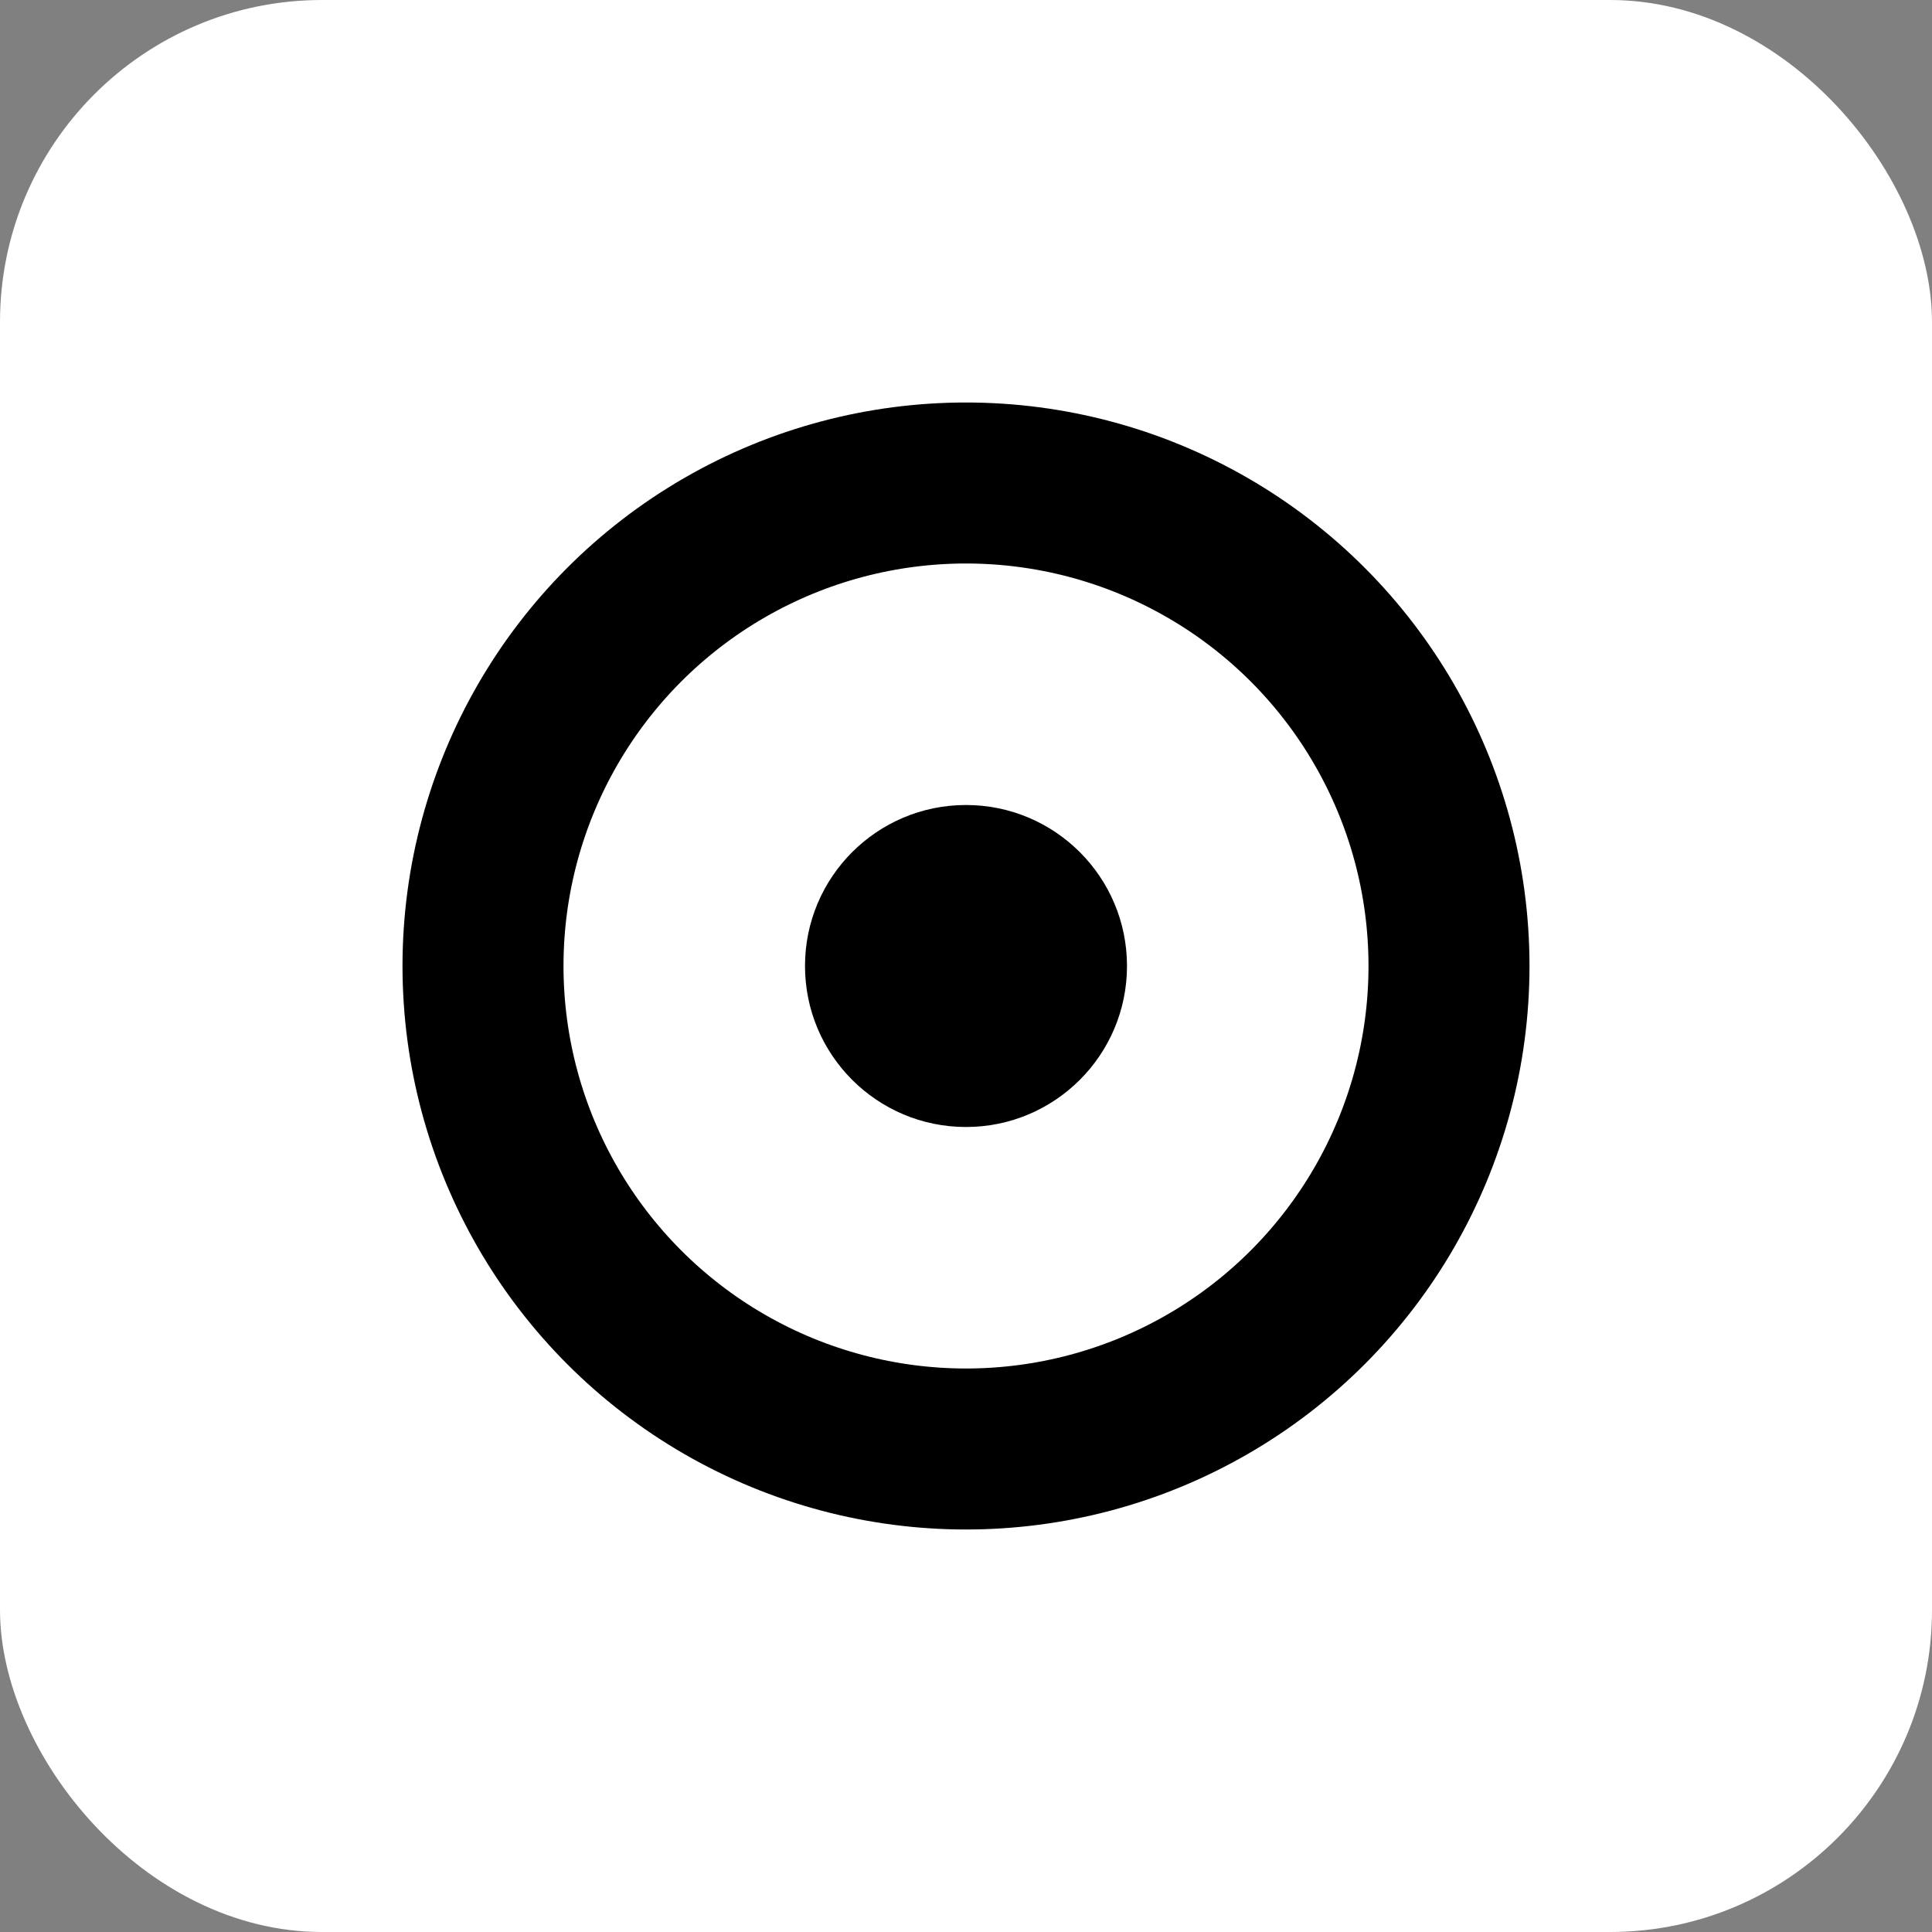 <svg width="32" height="32" viewBox="0 0 24 24" fill="none" xmlns="http://www.w3.org/2000/svg">
<rect x="0" y="0" width="24" height="24" fill="#808080" stroke="none"/>
<rect width="24" height="24" rx="4" fill="#ffffff"/>
<circle cx="12" cy="12" r="6" stroke="#000000" stroke-width="2" fill="none"/>
<circle cx="12" cy="12" r="2" fill="#000000"/>
</svg>
